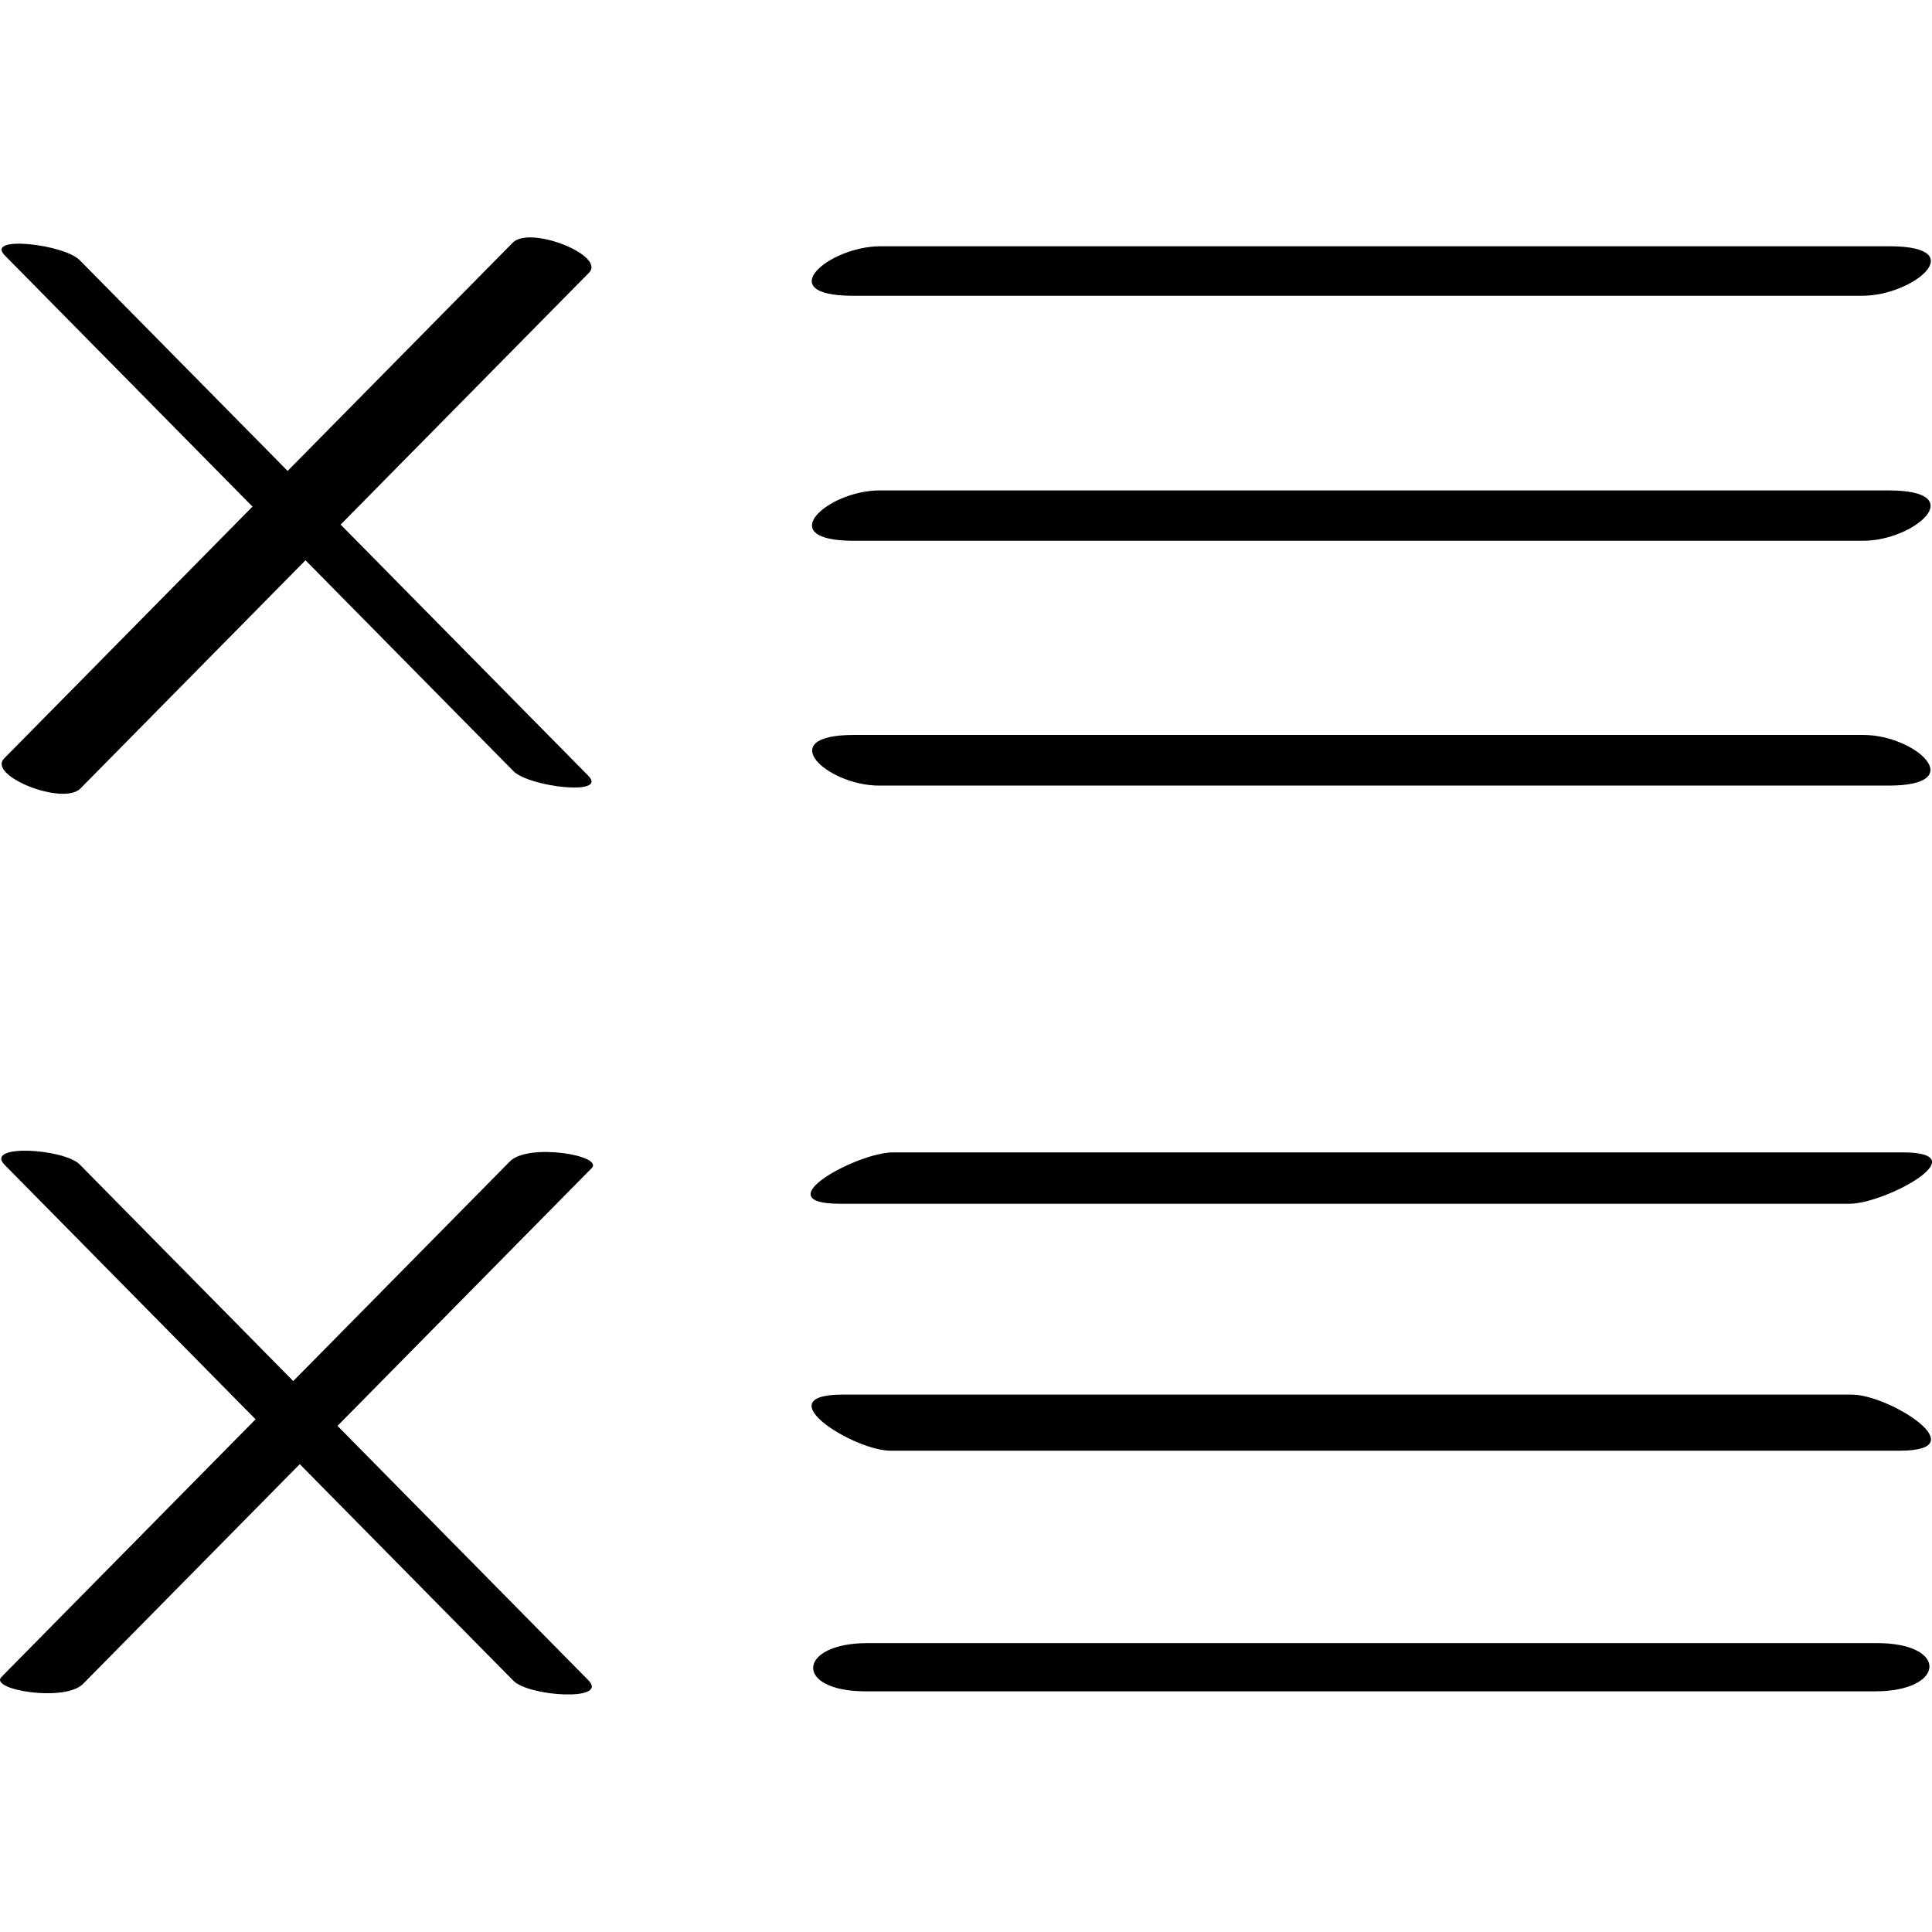 <?xml version="1.0" ?><svg enable-background="new 0 0 32 32" version="1.1" viewBox="0 0 32 32" xml:space="preserve" xmlns="http://www.w3.org/2000/svg" xmlns:xlink="http://www.w3.org/1999/xlink"><g id="Outline_copy"><path d="M31.086,27.215c-5.572,0-11.144,0-16.716,0c-1.167,0-1.227,0.799-0.03,0.799c5.572,0,11.144,0,16.716,0   C32.223,28.014,32.283,27.215,31.086,27.215z"/><path d="M1.376,27.89c1.196-1.213,2.392-2.426,3.589-3.639c1.179,1.196,2.359,2.392,3.538,3.587   c0.259,0.263,1.591,0.345,1.241-0.009c-1.385-1.404-2.769-2.808-4.154-4.212c1.403-1.423,2.807-2.846,4.21-4.269   c0.207-0.21-1.05-0.42-1.354-0.112c-1.196,1.213-2.392,2.426-3.589,3.639C3.679,21.679,2.5,20.483,1.32,19.287   c-0.259-0.263-1.591-0.345-1.241,0.009c1.385,1.404,2.769,2.808,4.154,4.212c-1.403,1.423-2.807,2.846-4.21,4.269   C-0.184,27.988,1.073,28.198,1.376,27.89z"/><path d="M13.916,19.938c5.572,0,11.144,0,16.716,0c0.599,0,2.156-0.851,0.878-0.851c-5.572,0-11.144,0-16.716,0   C14.195,19.086,12.638,19.938,13.916,19.938z"/><path d="M30.673,23.099c-5.572,0-11.144,0-16.716,0c-1.29,0,0.176,0.929,0.795,0.929c5.572,0,11.144,0,16.716,0   C32.759,24.028,31.292,23.099,30.673,23.099z"/><path d="M4.182,8.391c-1.371,1.391-2.743,2.781-4.114,4.172c-0.281,0.285,0.977,0.788,1.264,0.497   c1.243-1.26,2.485-2.52,3.728-3.78c1.148,1.164,2.297,2.329,3.445,3.493c0.258,0.261,1.573,0.415,1.239,0.076   c-1.367-1.387-2.735-2.773-4.102-4.16c1.371-1.391,2.743-2.781,4.114-4.172c0.281-0.285-0.977-0.788-1.264-0.497   c-1.242,1.26-2.485,2.52-3.728,3.78C3.616,6.636,2.468,5.472,1.319,4.308C1.062,4.046-0.254,3.892,0.08,4.231   C1.447,5.618,2.815,7.004,4.182,8.391z"/><path d="M14.128,4.899c5.572,0,11.144,0,16.716,0c0.854,0,1.821-0.82,0.454-0.82c-5.572,0-11.144,0-16.716,0   C13.728,4.079,12.761,4.899,14.128,4.899z"/><path d="M31.284,8.123c-5.572,0-11.144,0-16.716,0c-0.862,0-1.791,0.834-0.427,0.834c5.572,0,11.144,0,16.716,0   C31.719,8.958,32.649,8.123,31.284,8.123z"/><path d="M14.146,12.173c-1.357,0-0.454,0.839,0.418,0.839c5.572,0,11.144,0,16.716,0c1.357,0,0.454-0.839-0.418-0.839   C25.29,12.173,19.718,12.173,14.146,12.173z"/></g></svg>